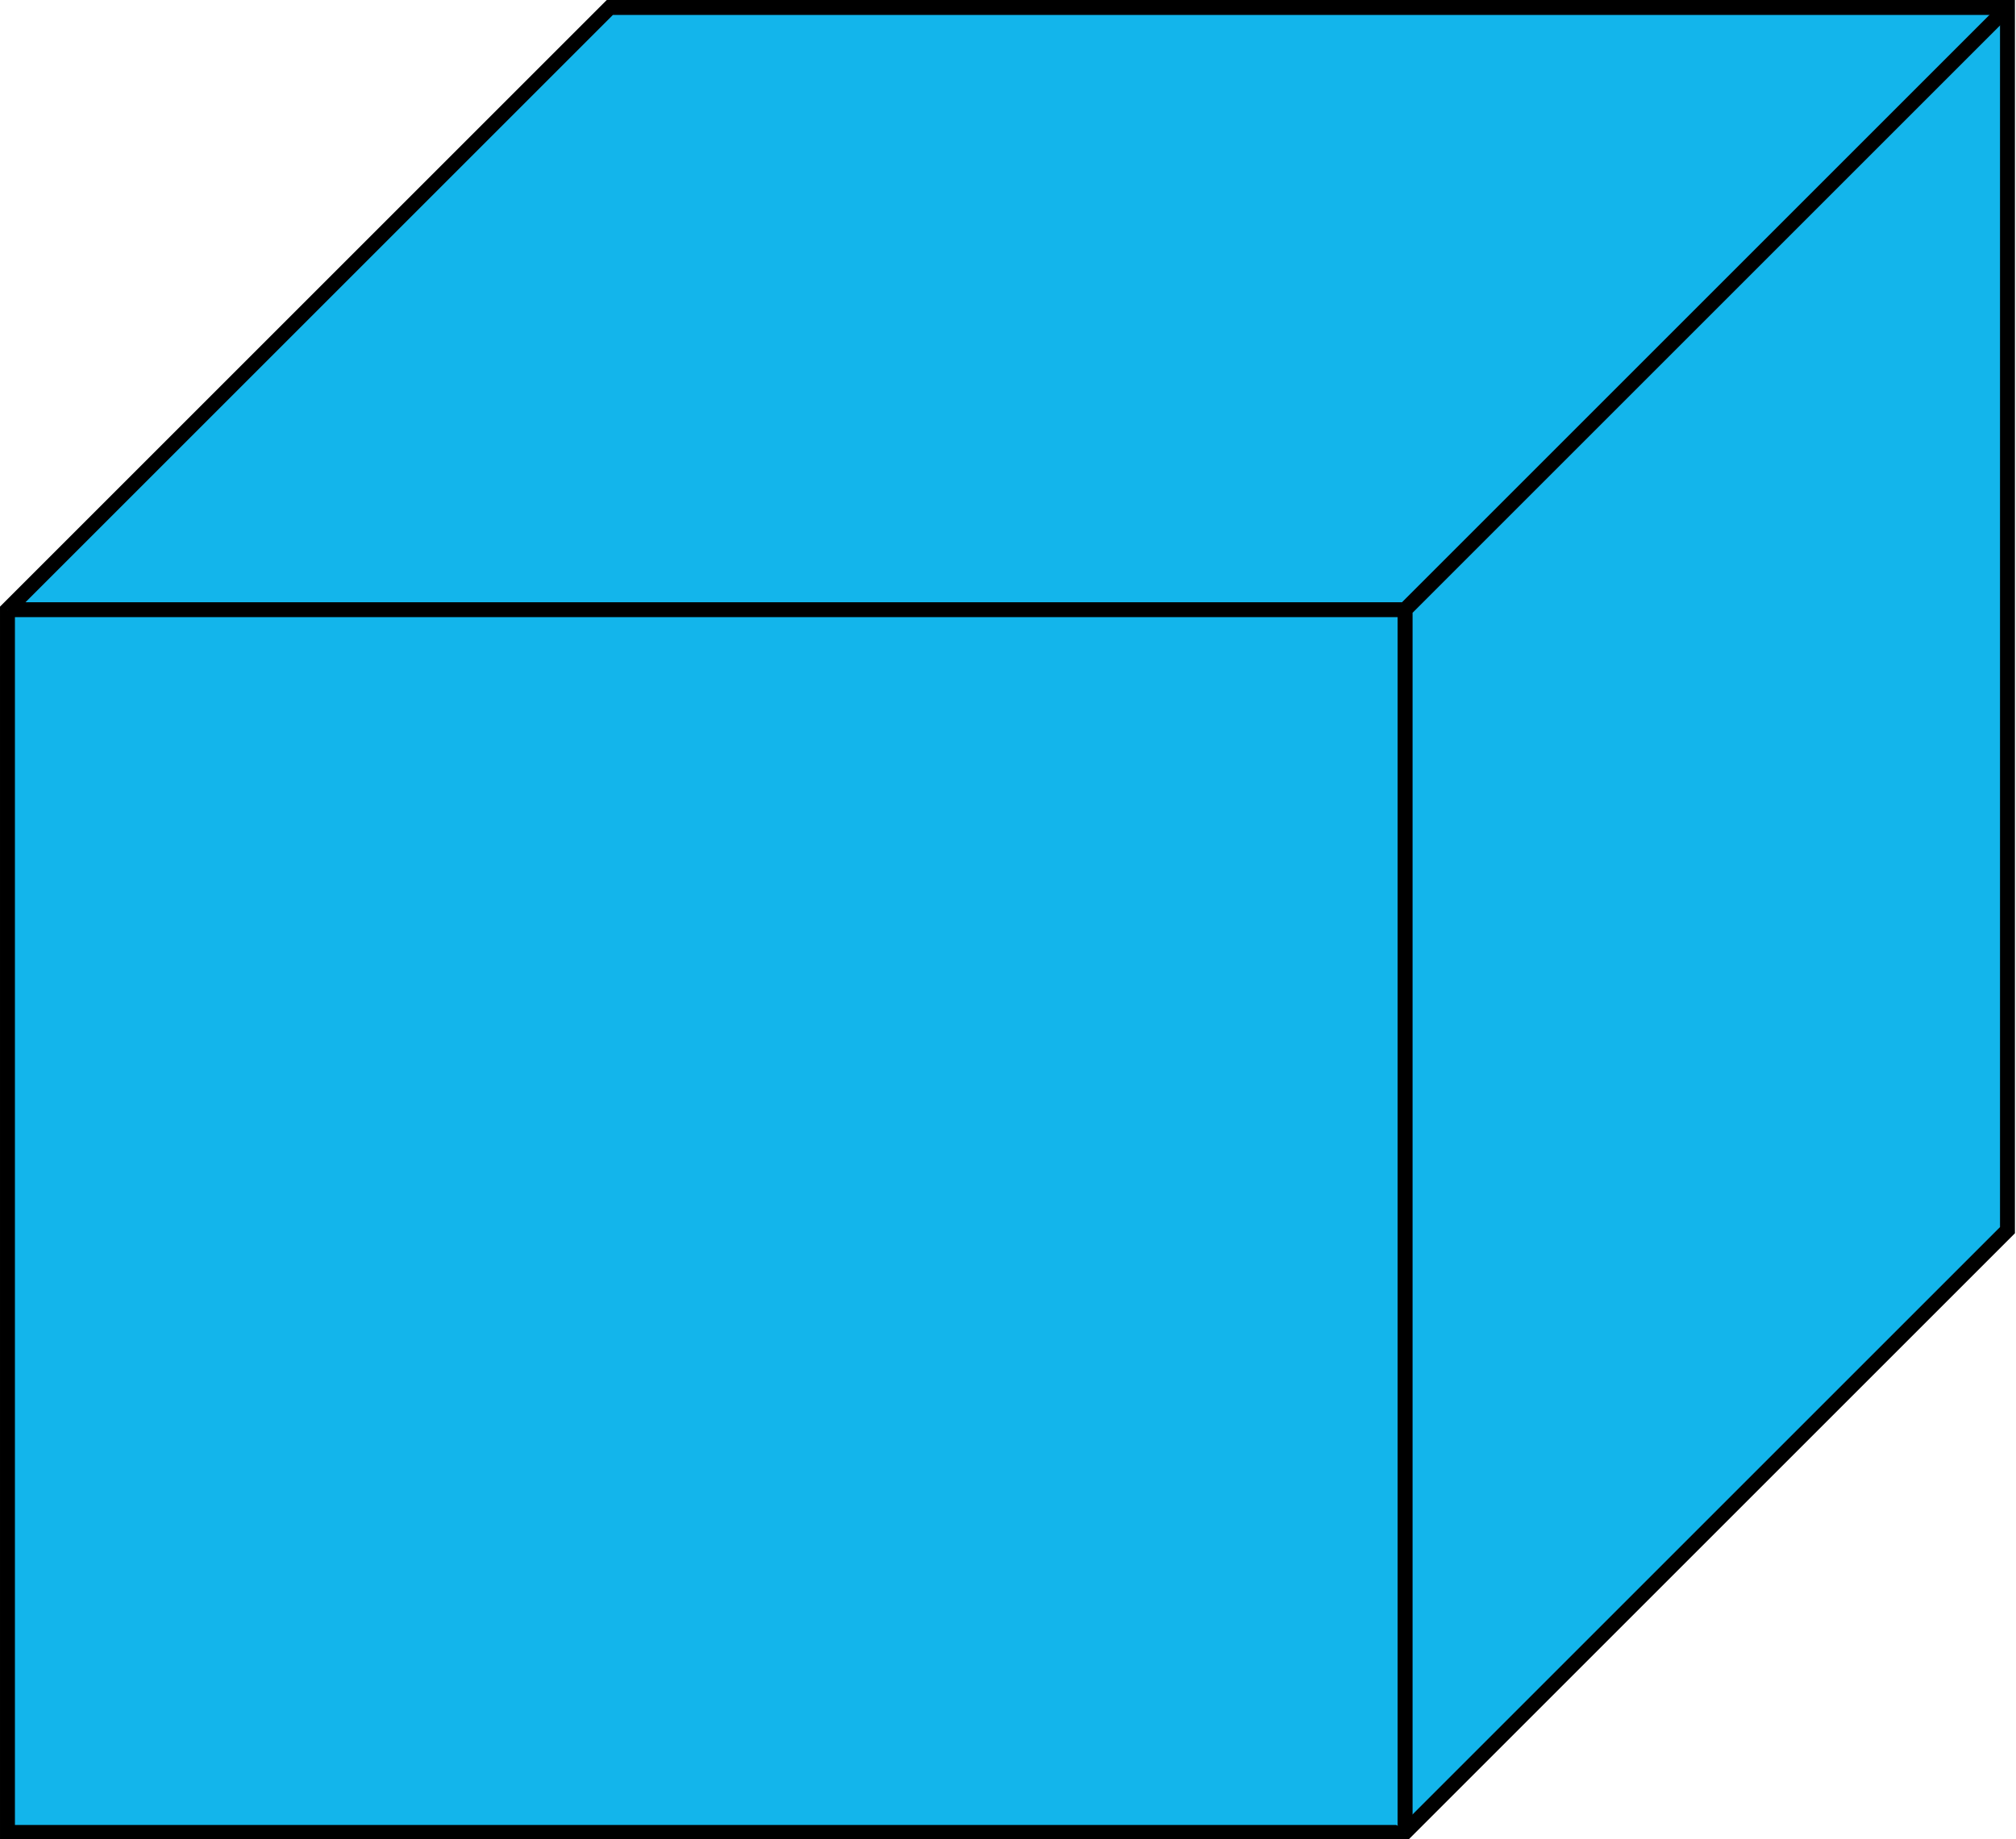 <?xml version="1.0" encoding="UTF-8" standalone="no"?>
<svg version="1.1" xmlns="http://www.w3.org/2000/svg" xmlns:xlink="http://www.w3.org/1999/xlink" xmlns:i="http://ns.adobe.com/AdobeIllustrator/10.0/" width="450.24" height="410.88">
	<g id="dp_dp001" transform="matrix(1,0,0,1,-173.269,-119.869)">
		<path id="dp_path002" fill="#13b5eb" fill-rule="evenodd" stroke="black" stroke-width="3.333" d="M 174.936,529.199 L 174.936,256.065 L 309.465,121.536 L 621.604,121.536 L 621.604,394.669 L 487.075,529.199 Z "/>
		<path id="dp_path003" fill="#13b5eb" fill-rule="evenodd" stroke="black" stroke-width="3.333" d="M 174.936,256.065 L 487.075,256.065 L 487.075,529.199M 487.075,256.065 L 621.604,121.536"/>
	</g>
</svg>